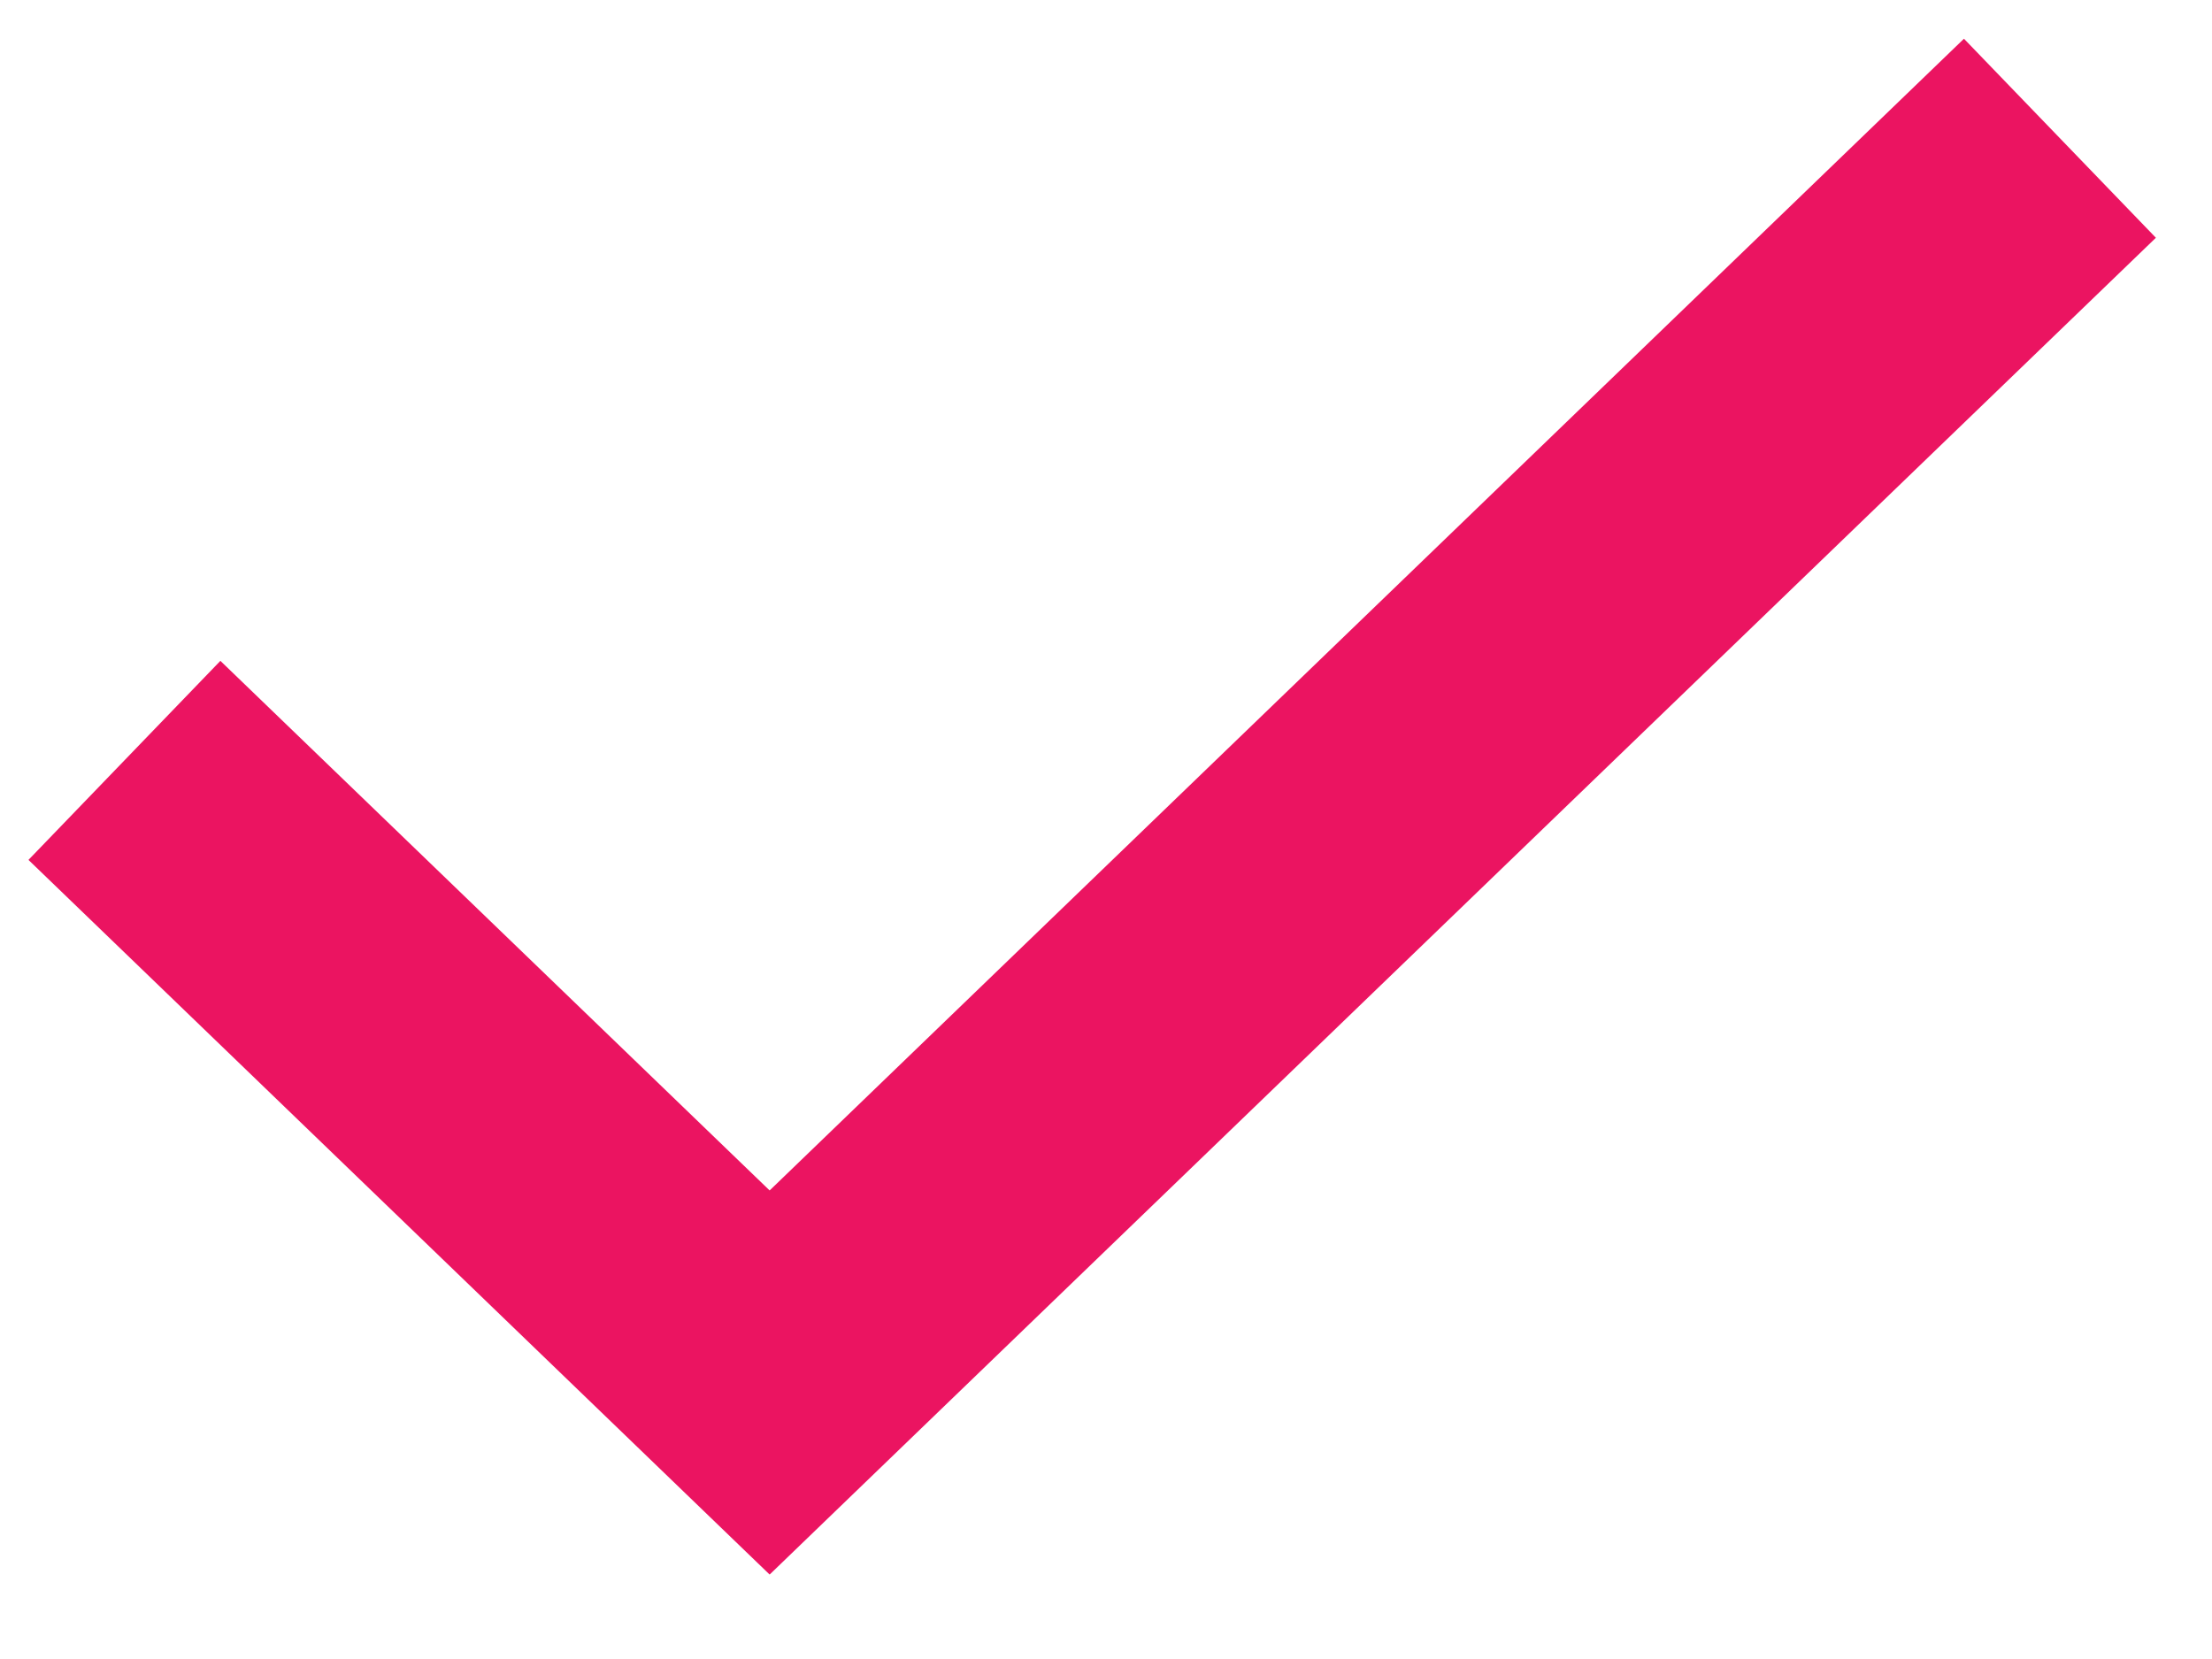 <svg xmlns="http://www.w3.org/2000/svg" width="16" height="12" viewBox="0 0 16 12">
    <path fill="none" fill-rule="evenodd" stroke="#EB1461" stroke-width="2" d="M.9 5.5L5.567 10 14.9 1"/>
</svg>
